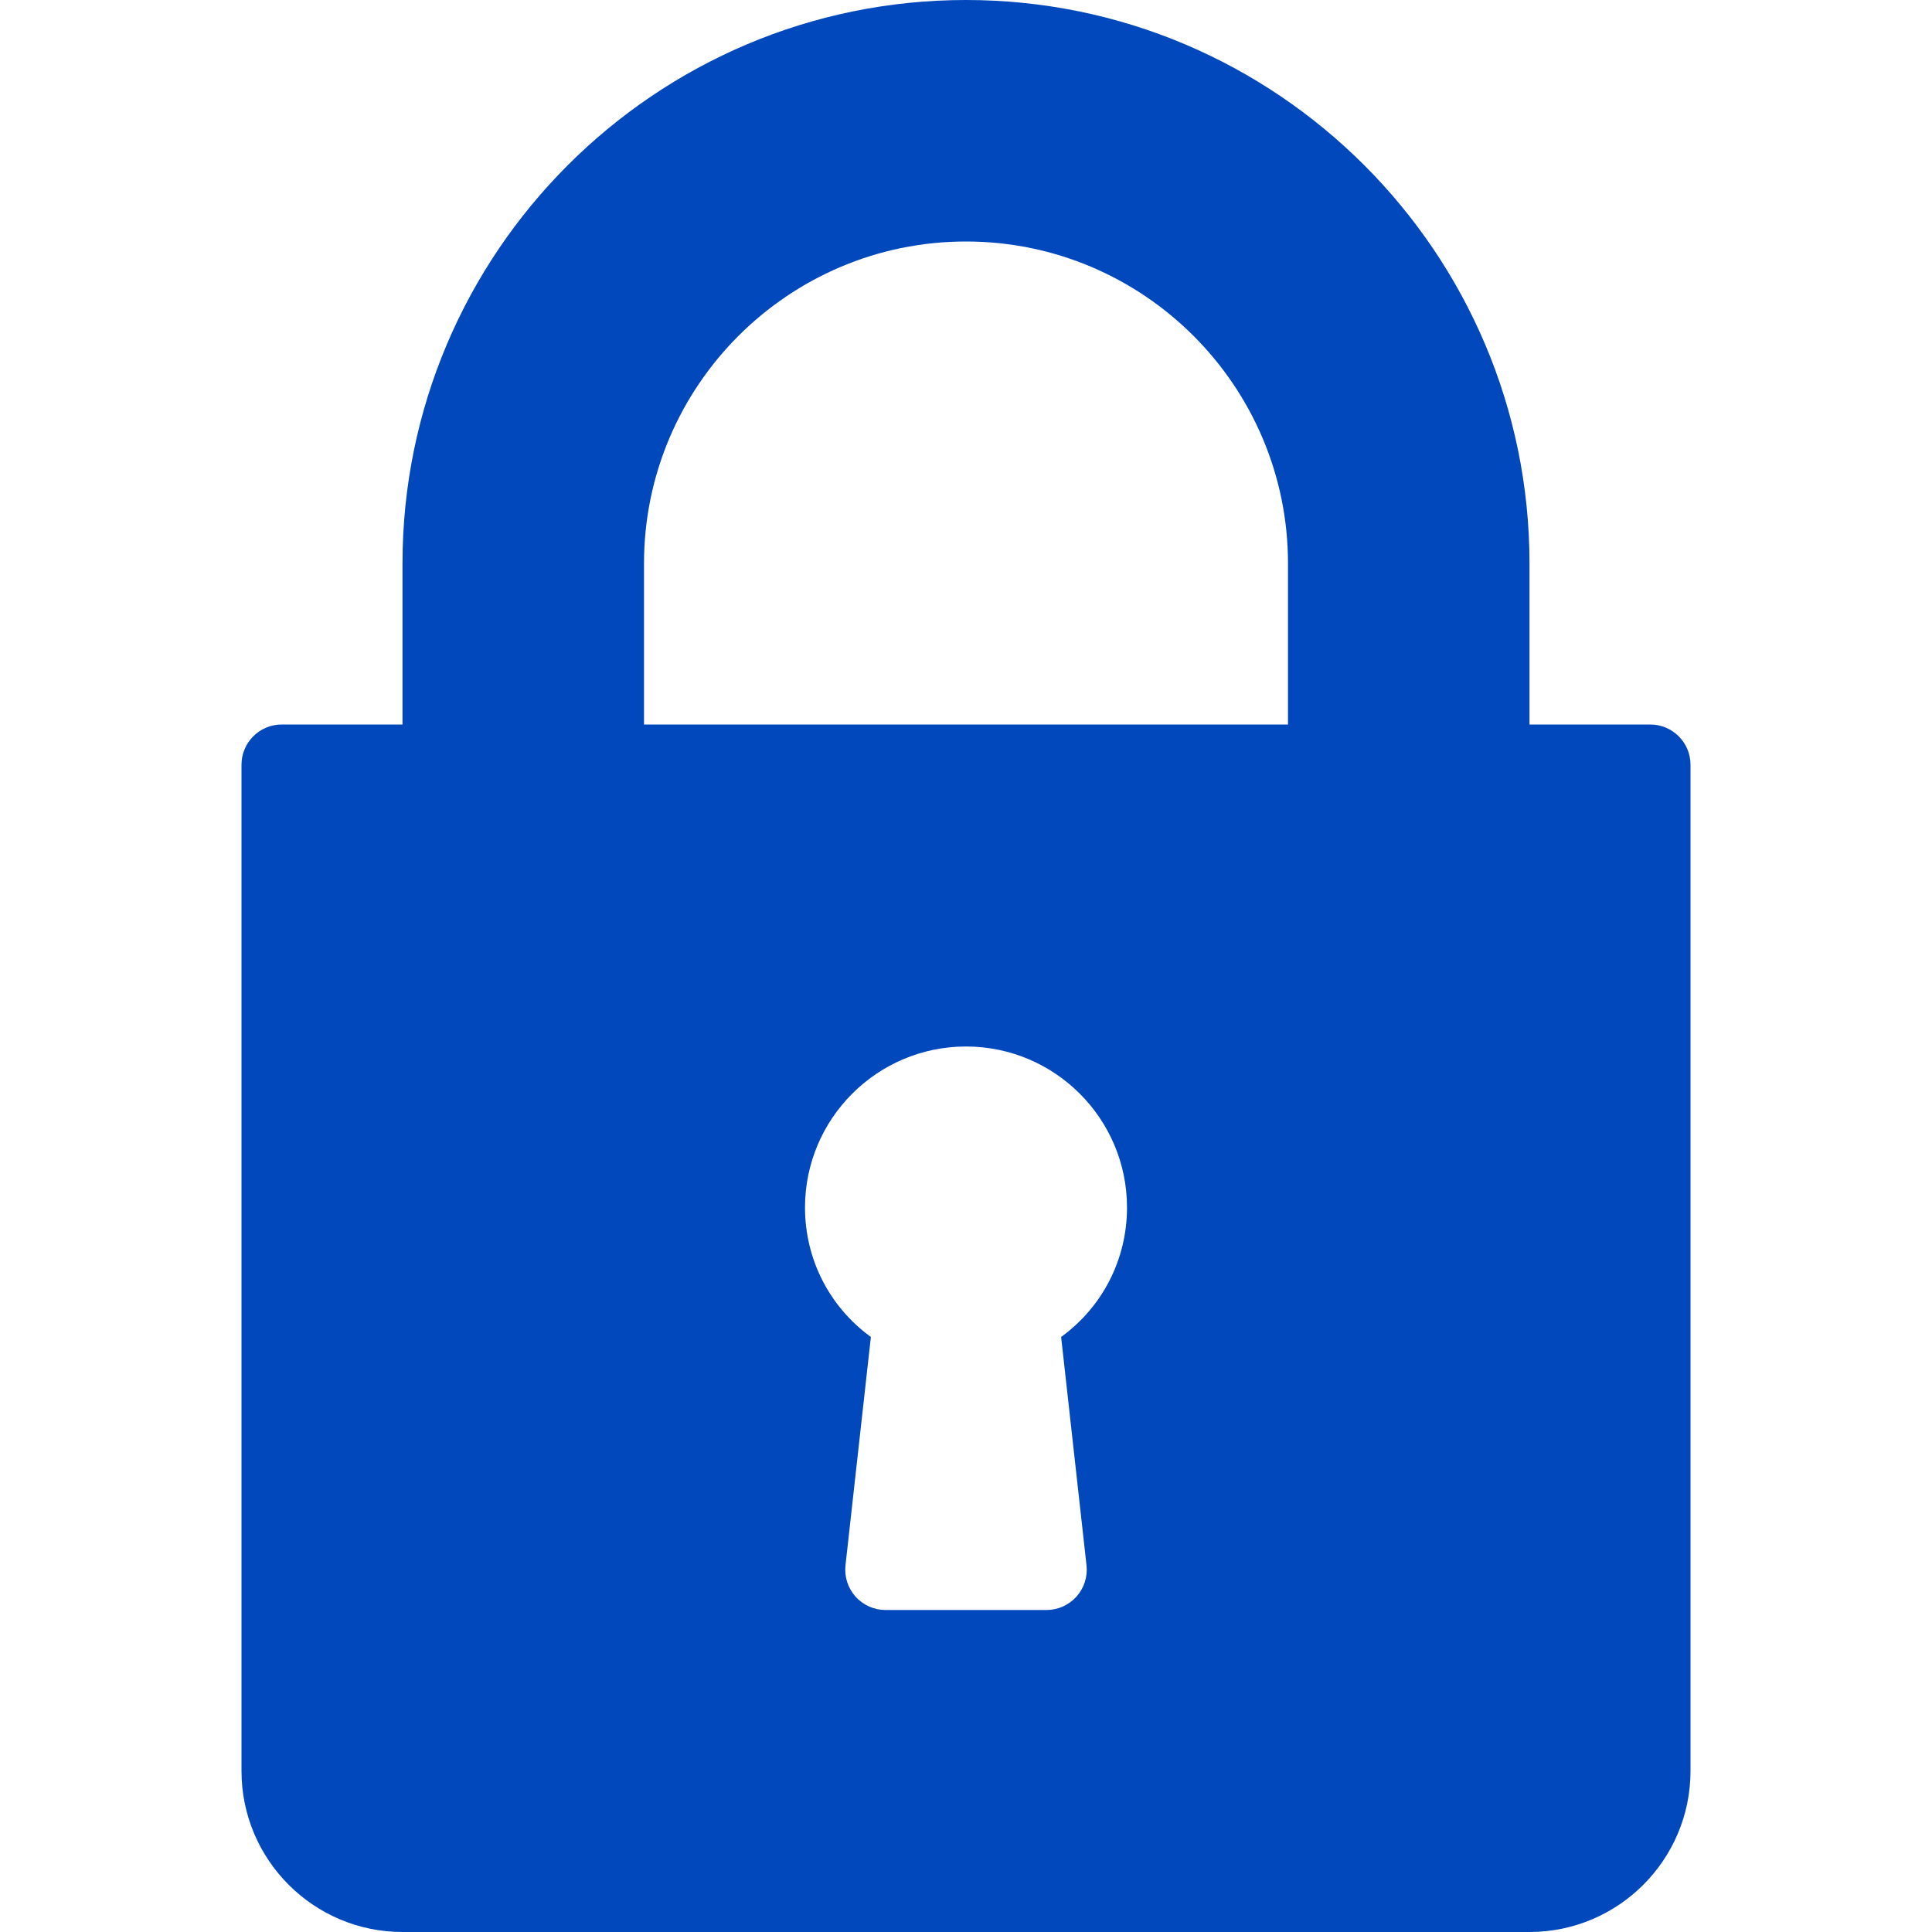 <?xml version="1.0" encoding="UTF-8"?> <svg xmlns="http://www.w3.org/2000/svg" width="512" height="512" viewBox="0 0 512 512" fill="none"> <path d="M437.333 192H405.333V149.333C405.333 66.99 338.344 0 256 0C173.656 0 106.667 66.99 106.667 149.333V192H74.667C68.771 192 64 196.771 64 202.667V469.334C64 492.865 83.135 512 106.667 512H405.334C428.865 512 448 492.865 448 469.333V202.667C448 196.771 443.229 192 437.333 192ZM287.938 414.823C288.271 417.833 287.303 420.854 285.282 423.115C283.261 425.375 280.365 426.667 277.334 426.667H234.667C231.636 426.667 228.74 425.375 226.719 423.115C224.698 420.855 223.729 417.834 224.063 414.823L230.792 354.313C219.865 346.365 213.334 333.792 213.334 320C213.334 296.469 232.469 277.333 256.001 277.333C279.533 277.333 298.668 296.468 298.668 320C298.668 333.792 292.137 346.365 281.21 354.313L287.938 414.823ZM341.333 192H170.667V149.333C170.667 102.281 208.948 64 256 64C303.052 64 341.333 102.281 341.333 149.333V192V192Z" fill="#0048BB"></path> </svg> 